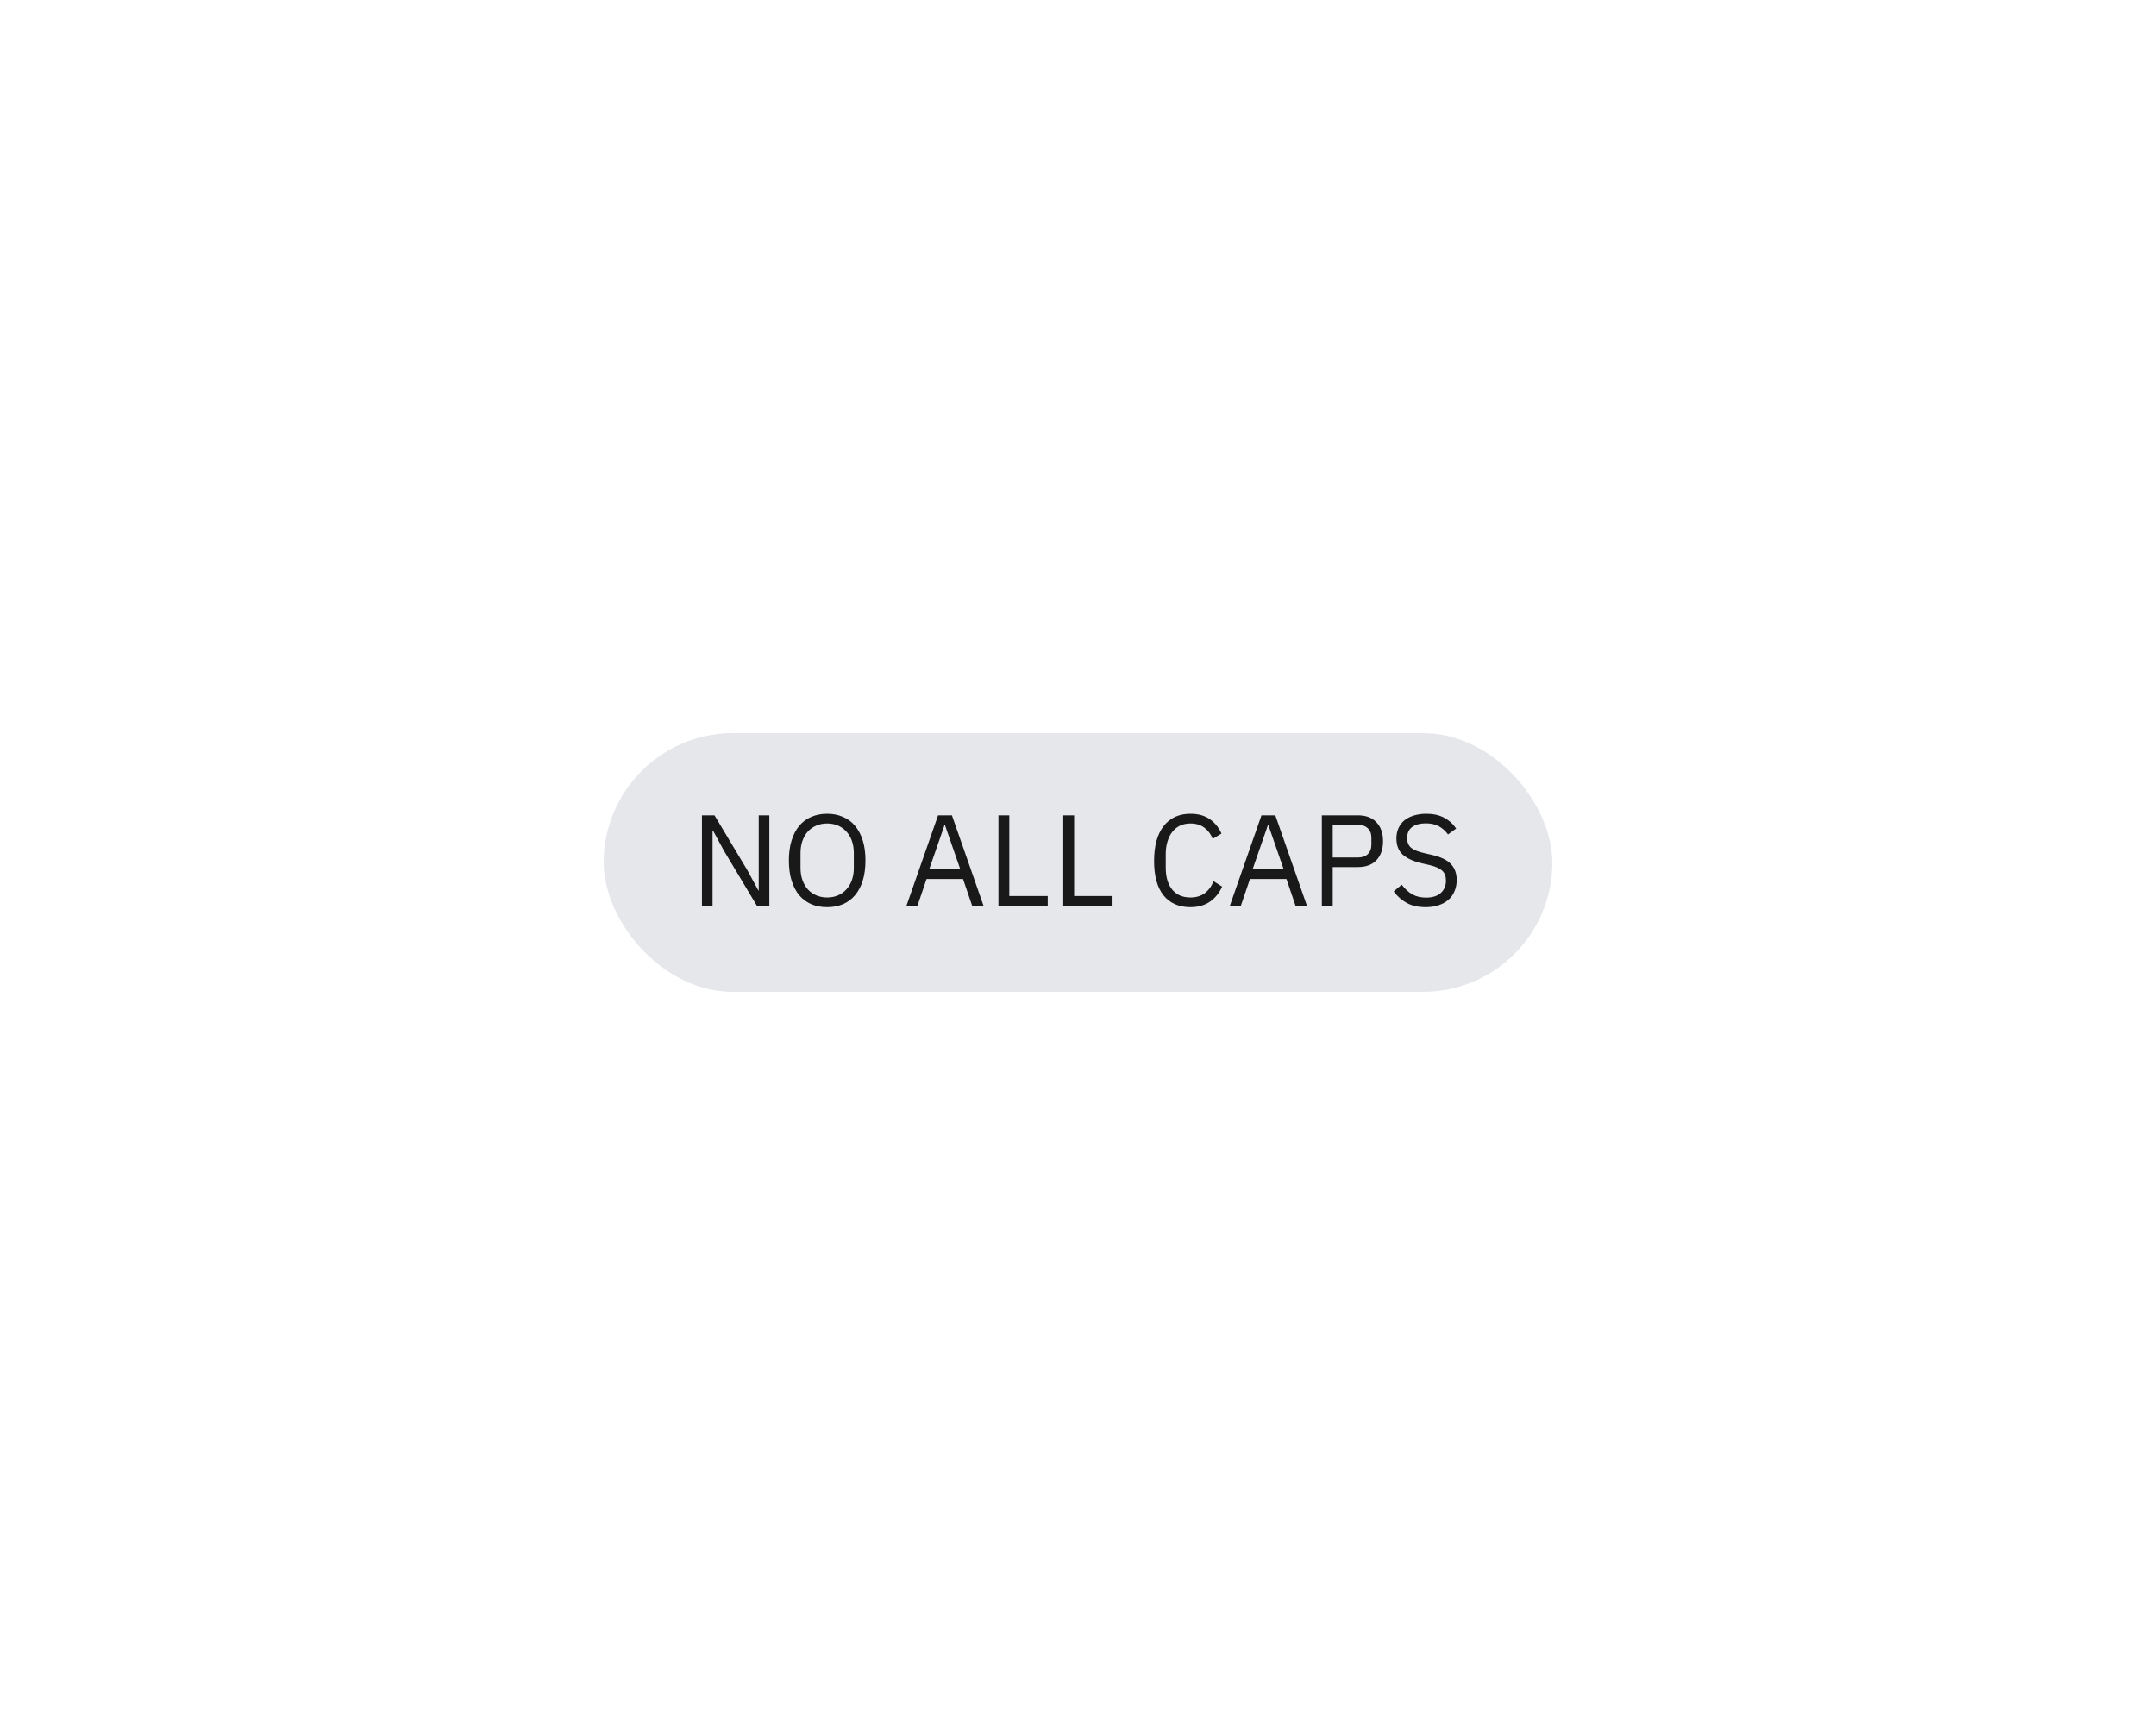 <svg width="200" height="160" viewBox="0 0 200 160" fill="none" xmlns="http://www.w3.org/2000/svg">
<rect x="56" y="68" width="88" height="24" rx="12" fill="#E5E7EB"/>
<path d="M67.144 78.888L66.136 77.028H66.1V84H65.116V75.624H66.28L69.34 80.736L70.348 82.596H70.384V75.624H71.368V84H70.204L67.144 78.888ZM76.732 84.144C76.188 84.144 75.696 84.052 75.256 83.868C74.824 83.676 74.452 83.4 74.14 83.04C73.836 82.672 73.6 82.22 73.432 81.684C73.264 81.14 73.18 80.516 73.18 79.812C73.18 79.108 73.264 78.488 73.432 77.952C73.6 77.416 73.836 76.964 74.14 76.596C74.452 76.228 74.824 75.952 75.256 75.768C75.696 75.576 76.188 75.48 76.732 75.48C77.268 75.48 77.756 75.576 78.196 75.768C78.636 75.952 79.008 76.228 79.312 76.596C79.624 76.964 79.864 77.416 80.032 77.952C80.2 78.488 80.284 79.108 80.284 79.812C80.284 80.516 80.2 81.14 80.032 81.684C79.864 82.22 79.624 82.672 79.312 83.04C79.008 83.4 78.636 83.676 78.196 83.868C77.756 84.052 77.268 84.144 76.732 84.144ZM76.732 83.244C77.092 83.244 77.424 83.18 77.728 83.052C78.032 82.924 78.292 82.74 78.508 82.5C78.732 82.26 78.904 81.972 79.024 81.636C79.144 81.3 79.204 80.924 79.204 80.508V79.116C79.204 78.7 79.144 78.324 79.024 77.988C78.904 77.652 78.732 77.364 78.508 77.124C78.292 76.884 78.032 76.7 77.728 76.572C77.424 76.444 77.092 76.38 76.732 76.38C76.372 76.38 76.04 76.444 75.736 76.572C75.432 76.7 75.168 76.884 74.944 77.124C74.728 77.364 74.56 77.652 74.44 77.988C74.32 78.324 74.26 78.7 74.26 79.116V80.508C74.26 80.924 74.32 81.3 74.44 81.636C74.56 81.972 74.728 82.26 74.944 82.5C75.168 82.74 75.432 82.924 75.736 83.052C76.04 83.18 76.372 83.244 76.732 83.244ZM90.176 84L89.336 81.528H85.952L85.112 84H84.092L87.02 75.624H88.304L91.232 84H90.176ZM87.668 76.56H87.608L86.192 80.64H89.084L87.668 76.56ZM92.62 84V75.624H93.628V83.112H97.192V84H92.62ZM98.632 84V75.624H99.64V83.112H103.204V84H98.632ZM110.431 84.144C109.367 84.144 108.539 83.784 107.947 83.064C107.355 82.336 107.059 81.268 107.059 79.86C107.059 78.452 107.355 77.372 107.947 76.62C108.539 75.86 109.367 75.48 110.431 75.48C111.135 75.48 111.723 75.64 112.195 75.96C112.675 76.28 113.047 76.732 113.311 77.316L112.495 77.808C112.327 77.376 112.071 77.032 111.727 76.776C111.383 76.512 110.951 76.38 110.431 76.38C110.071 76.38 109.747 76.448 109.459 76.584C109.179 76.72 108.939 76.916 108.739 77.172C108.547 77.42 108.399 77.72 108.295 78.072C108.191 78.416 108.139 78.804 108.139 79.236V80.484C108.139 81.348 108.339 82.024 108.739 82.512C109.139 83 109.703 83.244 110.431 83.244C110.967 83.244 111.415 83.108 111.775 82.836C112.135 82.556 112.399 82.188 112.567 81.732L113.371 82.236C113.107 82.828 112.727 83.296 112.231 83.64C111.735 83.976 111.135 84.144 110.431 84.144ZM120.176 84L119.336 81.528H115.952L115.112 84H114.092L117.02 75.624H118.304L121.232 84H120.176ZM117.668 76.56H117.608L116.192 80.64H119.084L117.668 76.56ZM122.62 84V75.624H125.956C126.708 75.624 127.284 75.84 127.684 76.272C128.092 76.696 128.296 77.28 128.296 78.024C128.296 78.768 128.092 79.356 127.684 79.788C127.284 80.212 126.708 80.424 125.956 80.424H123.628V84H122.62ZM123.628 79.536H125.956C126.356 79.536 126.664 79.432 126.88 79.224C127.104 79.016 127.216 78.72 127.216 78.336V77.712C127.216 77.328 127.104 77.032 126.88 76.824C126.664 76.616 126.356 76.512 125.956 76.512H123.628V79.536ZM132.249 84.144C131.569 84.144 130.989 84.016 130.509 83.76C130.029 83.496 129.621 83.136 129.285 82.68L130.029 82.056C130.325 82.448 130.653 82.748 131.013 82.956C131.373 83.156 131.797 83.256 132.285 83.256C132.885 83.256 133.341 83.112 133.653 82.824C133.973 82.536 134.133 82.152 134.133 81.672C134.133 81.272 134.013 80.964 133.773 80.748C133.533 80.532 133.137 80.36 132.585 80.232L131.901 80.076C131.133 79.9 130.545 79.636 130.137 79.284C129.737 78.924 129.537 78.42 129.537 77.772C129.537 77.404 129.605 77.076 129.741 76.788C129.877 76.5 130.065 76.26 130.305 76.068C130.553 75.876 130.845 75.732 131.181 75.636C131.525 75.532 131.901 75.48 132.309 75.48C132.941 75.48 133.481 75.596 133.929 75.828C134.385 76.06 134.769 76.4 135.081 76.848L134.325 77.4C134.093 77.08 133.813 76.828 133.485 76.644C133.157 76.46 132.749 76.368 132.261 76.368C131.725 76.368 131.301 76.484 130.989 76.716C130.685 76.94 130.533 77.28 130.533 77.736C130.533 78.136 130.661 78.44 130.917 78.648C131.181 78.848 131.577 79.008 132.105 79.128L132.789 79.284C133.613 79.468 134.209 79.748 134.577 80.124C134.945 80.5 135.129 81 135.129 81.624C135.129 82.008 135.061 82.356 134.925 82.668C134.797 82.98 134.609 83.244 134.361 83.46C134.113 83.676 133.809 83.844 133.449 83.964C133.097 84.084 132.697 84.144 132.249 84.144Z" fill="#191919"/>
</svg>
